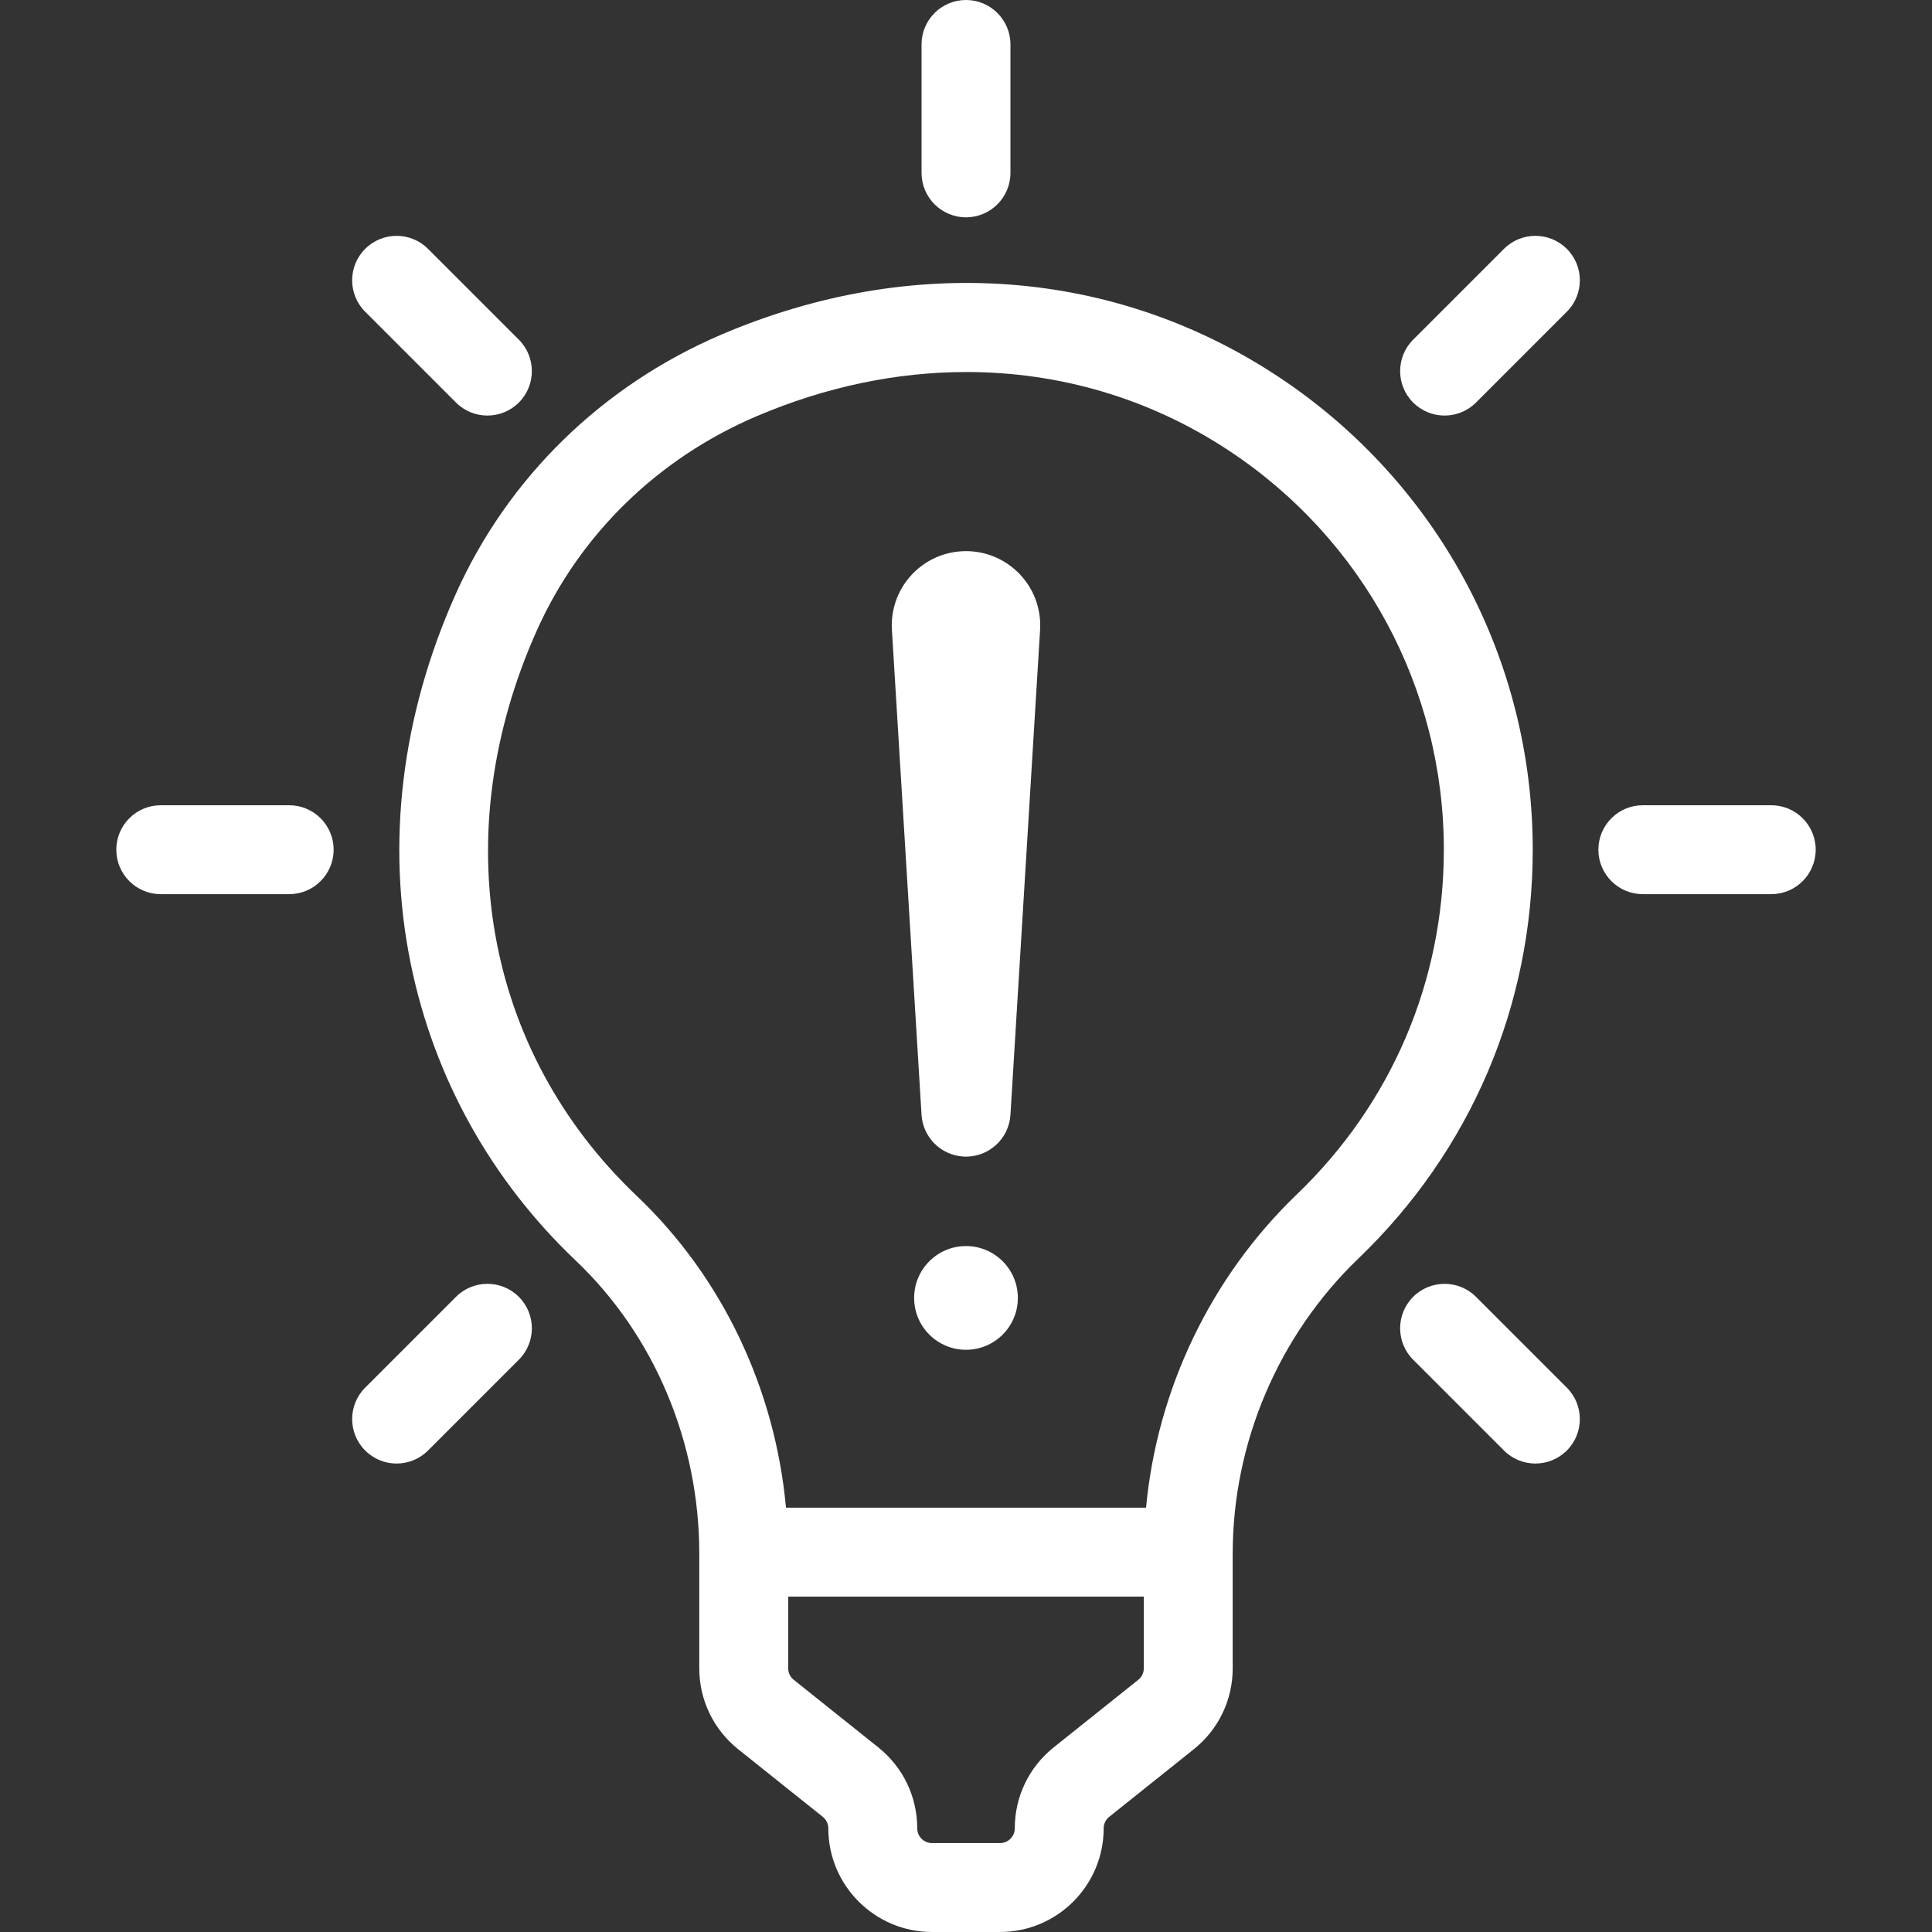 <?xml version="1.0" encoding="iso-8859-1"?>
<!DOCTYPE svg PUBLIC "-//W3C//DTD SVG 1.1//EN" "http://www.w3.org/Graphics/SVG/1.1/DTD/svg11.dtd">
<svg xmlns="http://www.w3.org/2000/svg" xmlns:xlink="http://www.w3.org/1999/xlink" version="1.1" viewBox="0 0 260.771 260.771" enable-background="new 0 0 260.771 260.771" width="512px" height="512px">
  <rect x="0" y="0" width="260.771" height="260.771" fill="#333333" stroke="none"/>
  <g>
    <path d="m172.489,50.811c-22.048-14.561-49.42-16.623-75.095-5.66-16.099,6.874-28.84,19.31-35.877,35.019-7.332,16.367-9.425,33.665-6.054,50.025 3.154,15.306 10.844,29.117 22.237,39.941 10.603,10.073 16.685,24.489 16.685,39.551v15.49c0,4.275 1.916,8.259 5.257,10.93l11.411,9.118c0.476,0.38 0.749,0.947 0.749,1.555 0,7.714 6.276,13.99 13.99,13.99h9.187c7.714,0 13.99-6.276 13.99-13.99 0-0.608 0.272-1.175 0.747-1.555l11.413-9.119c3.34-2.67 5.256-6.654 5.256-10.929v-15.494c0-14.952 6.188-29.469 16.979-39.829 15.166-14.561 23.518-34.153 23.518-55.168-2.84217e-14-25.774-12.858-49.654-34.393-63.875zm-35.52,195.969c0,1.098-0.893,1.99-1.99,1.99h-9.187c-1.097,0-1.99-0.893-1.99-1.99 0-4.275-1.916-8.259-5.257-10.93l-11.411-9.118c-0.476-0.38-0.749-0.947-0.749-1.555v-9.679h48v9.679c0,0.608-0.273,1.175-0.748,1.555l-11.413,9.119c-3.34,2.67-5.255,6.653-5.255,10.929zm17.719-43.281h-48.599c-1.472-16.059-8.615-31.129-20.123-42.063-20.641-19.609-25.813-48.868-13.498-76.36 5.799-12.945 16.325-23.205 29.638-28.889 9.354-3.994 18.951-5.974 28.33-5.974 12.582,0 24.77,3.564 35.44,10.611 18.163,11.994 29.006,32.129 29.006,53.863 0,17.717-7.042,34.235-19.829,46.512-11.639,11.175-18.867,26.327-20.365,42.3z" fill="#FFFFFF"/>
    <path d="m130.385,29.333c3.313,0 6-2.687 6-6v-17.333c0-3.313-2.687-6-6-6s-6,2.687-6,6v17.333c1.42109e-14,3.314 2.687,6 6,6z" fill="#FFFFFF"/>
    <path d="m202.996,33.591l-12.256,12.257c-2.343,2.343-2.343,6.142 0,8.485 1.172,1.171 2.707,1.757 4.243,1.757s3.071-0.586 4.243-1.757l12.256-12.257c2.343-2.343 2.343-6.142 0-8.485-2.344-2.343-6.143-2.343-8.486,0z" fill="#FFFFFF"/>
    <path d="m239.073,108.688h-17.333c-3.313,0-6,2.687-6,6s2.687,6 6,6h17.333c3.313,0 6-2.687 6-6s-2.687-6-6-6z" fill="#FFFFFF"/>
    <path d="m199.225,175.042c-2.343-2.343-6.143-2.343-8.485,0-2.343,2.343-2.343,6.142 0,8.485l12.256,12.256c1.171,1.171 2.707,1.757 4.243,1.757s3.071-0.586 4.243-1.757c2.343-2.343 2.343-6.142 0-8.485l-12.257-12.256z" fill="#FFFFFF"/>
    <path d="m61.545,175.042l-12.256,12.256c-2.343,2.343-2.343,6.142 0,8.485 1.171,1.171 2.707,1.757 4.243,1.757s3.071-0.586 4.243-1.757l12.256-12.256c2.343-2.343 2.343-6.142 0-8.485-2.343-2.343-6.143-2.343-8.486-2.84217e-14z" fill="#FFFFFF"/>
    <path d="m39.031,108.688h-17.333c-3.313,0-6,2.687-6,6s2.687,6 6,6h17.333c3.313,0 6-2.687 6-6s-2.686-6-6-6z" fill="#FFFFFF"/>
    <path d="m61.545,54.333c1.172,1.171 2.707,1.757 4.243,1.757 1.535,0 3.071-0.586 4.243-1.757 2.343-2.343 2.343-6.142 0-8.485l-12.257-12.257c-2.343-2.343-6.142-2.343-8.485,0-2.343,2.343-2.343,6.142 0,8.485l12.256,12.257z" fill="#FFFFFF"/>
    <path d="m129.774,74.409c-5.523,0.338-9.726,5.088-9.389,10.611l4,65.449c0.179,2.991 2.567,5.446 5.633,5.633 3.314,0.203 6.164-2.32 6.367-5.633l4-65.449c0.021-0.384 0.024-0.83 0-1.222-0.337-5.522-5.088-9.726-10.611-9.389z" fill="#FFFFFF"/>
    <circle cx="130.385" cy="175.187" r="7" fill="#FFFFFF"/>
  </g>
</svg>
